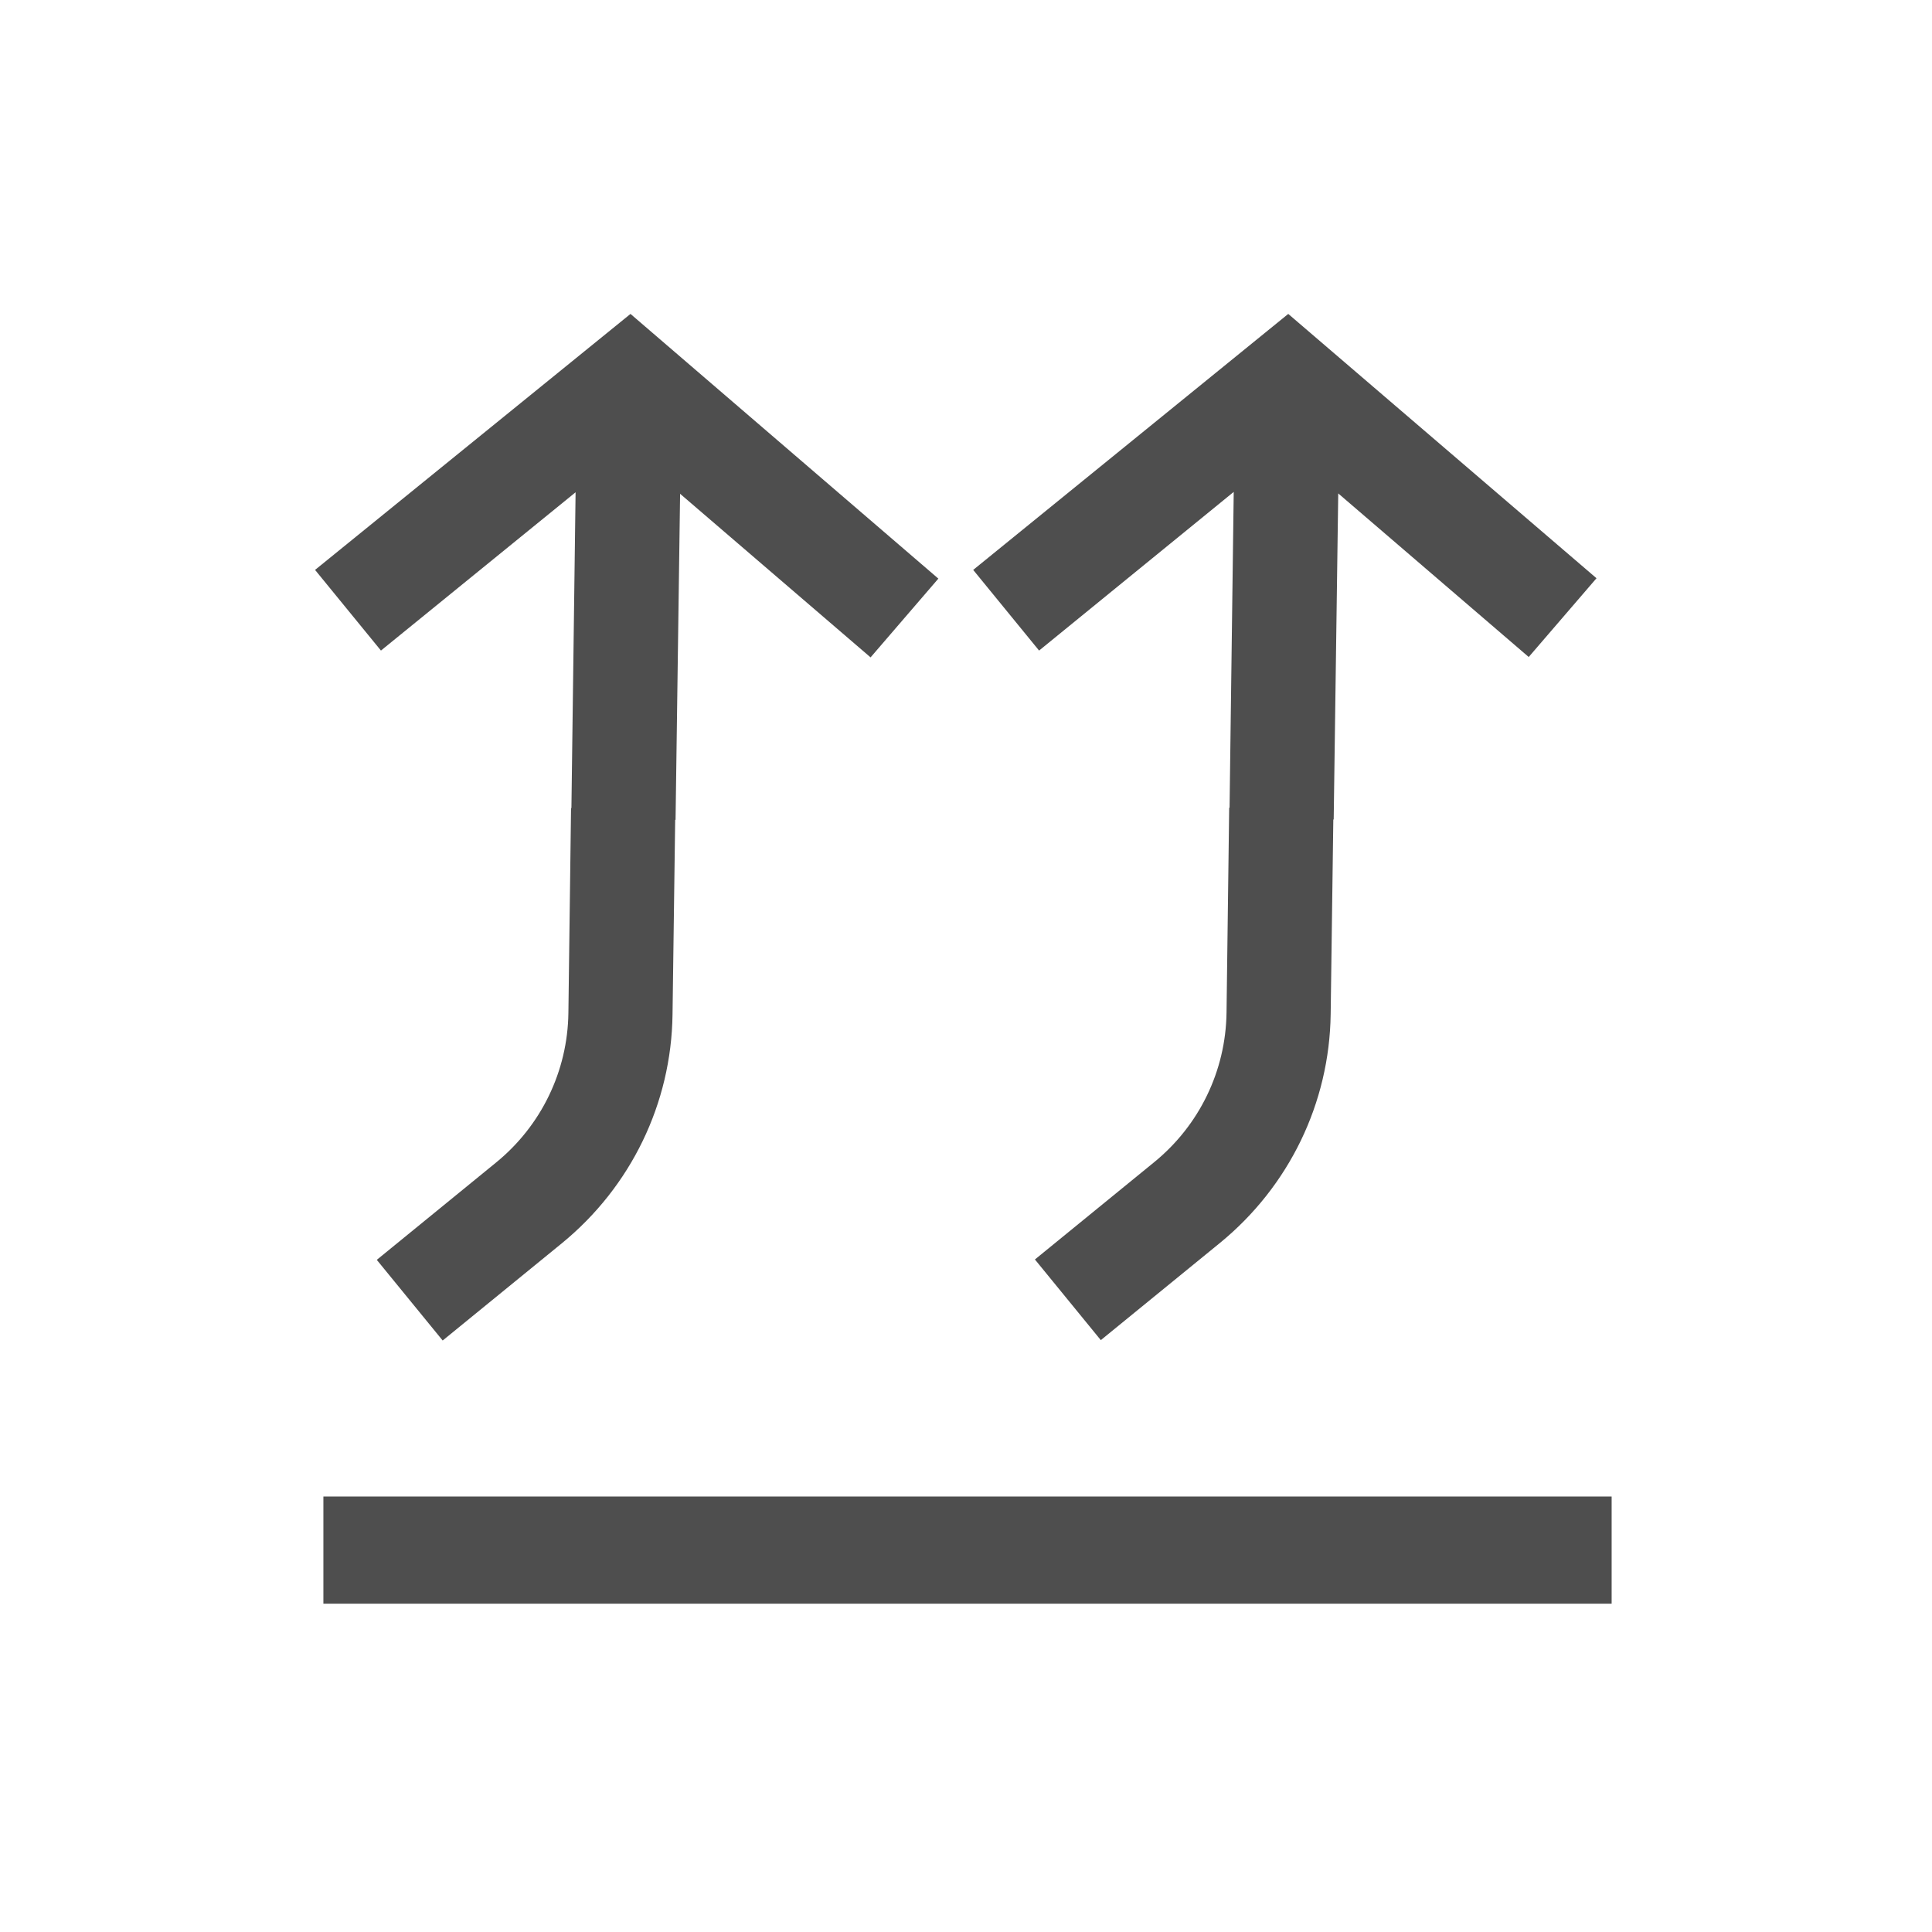 <?xml version="1.0" encoding="utf-8"?>
<!-- Generator: Adobe Illustrator 19.2.1, SVG Export Plug-In . SVG Version: 6.00 Build 0)  -->
<svg version="1.1" id="Ebene_1" xmlns="http://www.w3.org/2000/svg" xmlns:xlink="http://www.w3.org/1999/xlink" x="0px" y="0px"
	 viewBox="0 0 510.2 510.2" style="enable-background:new 0 0 510.2 510.2;" xml:space="preserve">
<style type="text/css">
	.st0{fill:#4E4E4E;}
</style>
<g>
	<path class="st0" d="M83.2,150.5l17.4,21.3L152,130l-1.1,83.4l-0.1,0l-0.7,54.1c-0.2,15.4-7.2,29.8-19.1,39.5l-31.5,25.7l17.4,21.3
		l31.5-25.7c18.2-14.9,28.9-36.9,29.2-60.4l0.7-51.4l0.1,0l1.2-86.1l50.3,43.2l17.9-20.8l-81.3-69.9L83.2,150.5z"/>
	<path class="st0" d="M340.2,82.9L257,150.5l17.4,21.3l51.4-41.9l-1.1,83.4l-0.1,0l-0.7,54.1c-0.2,15.4-7.2,29.8-19.1,39.5
		l-31.5,25.7l17.4,21.3l31.5-25.7c18.2-14.9,28.9-36.9,29.2-60.4l0.7-51.4l0.1,0l1.2-86.1l50.3,43.2l17.9-20.8L340.2,82.9z"/>
</g>
<rect x="85.4" y="395.2" class="st0" width="340.2" height="28.3"/>
</svg>
